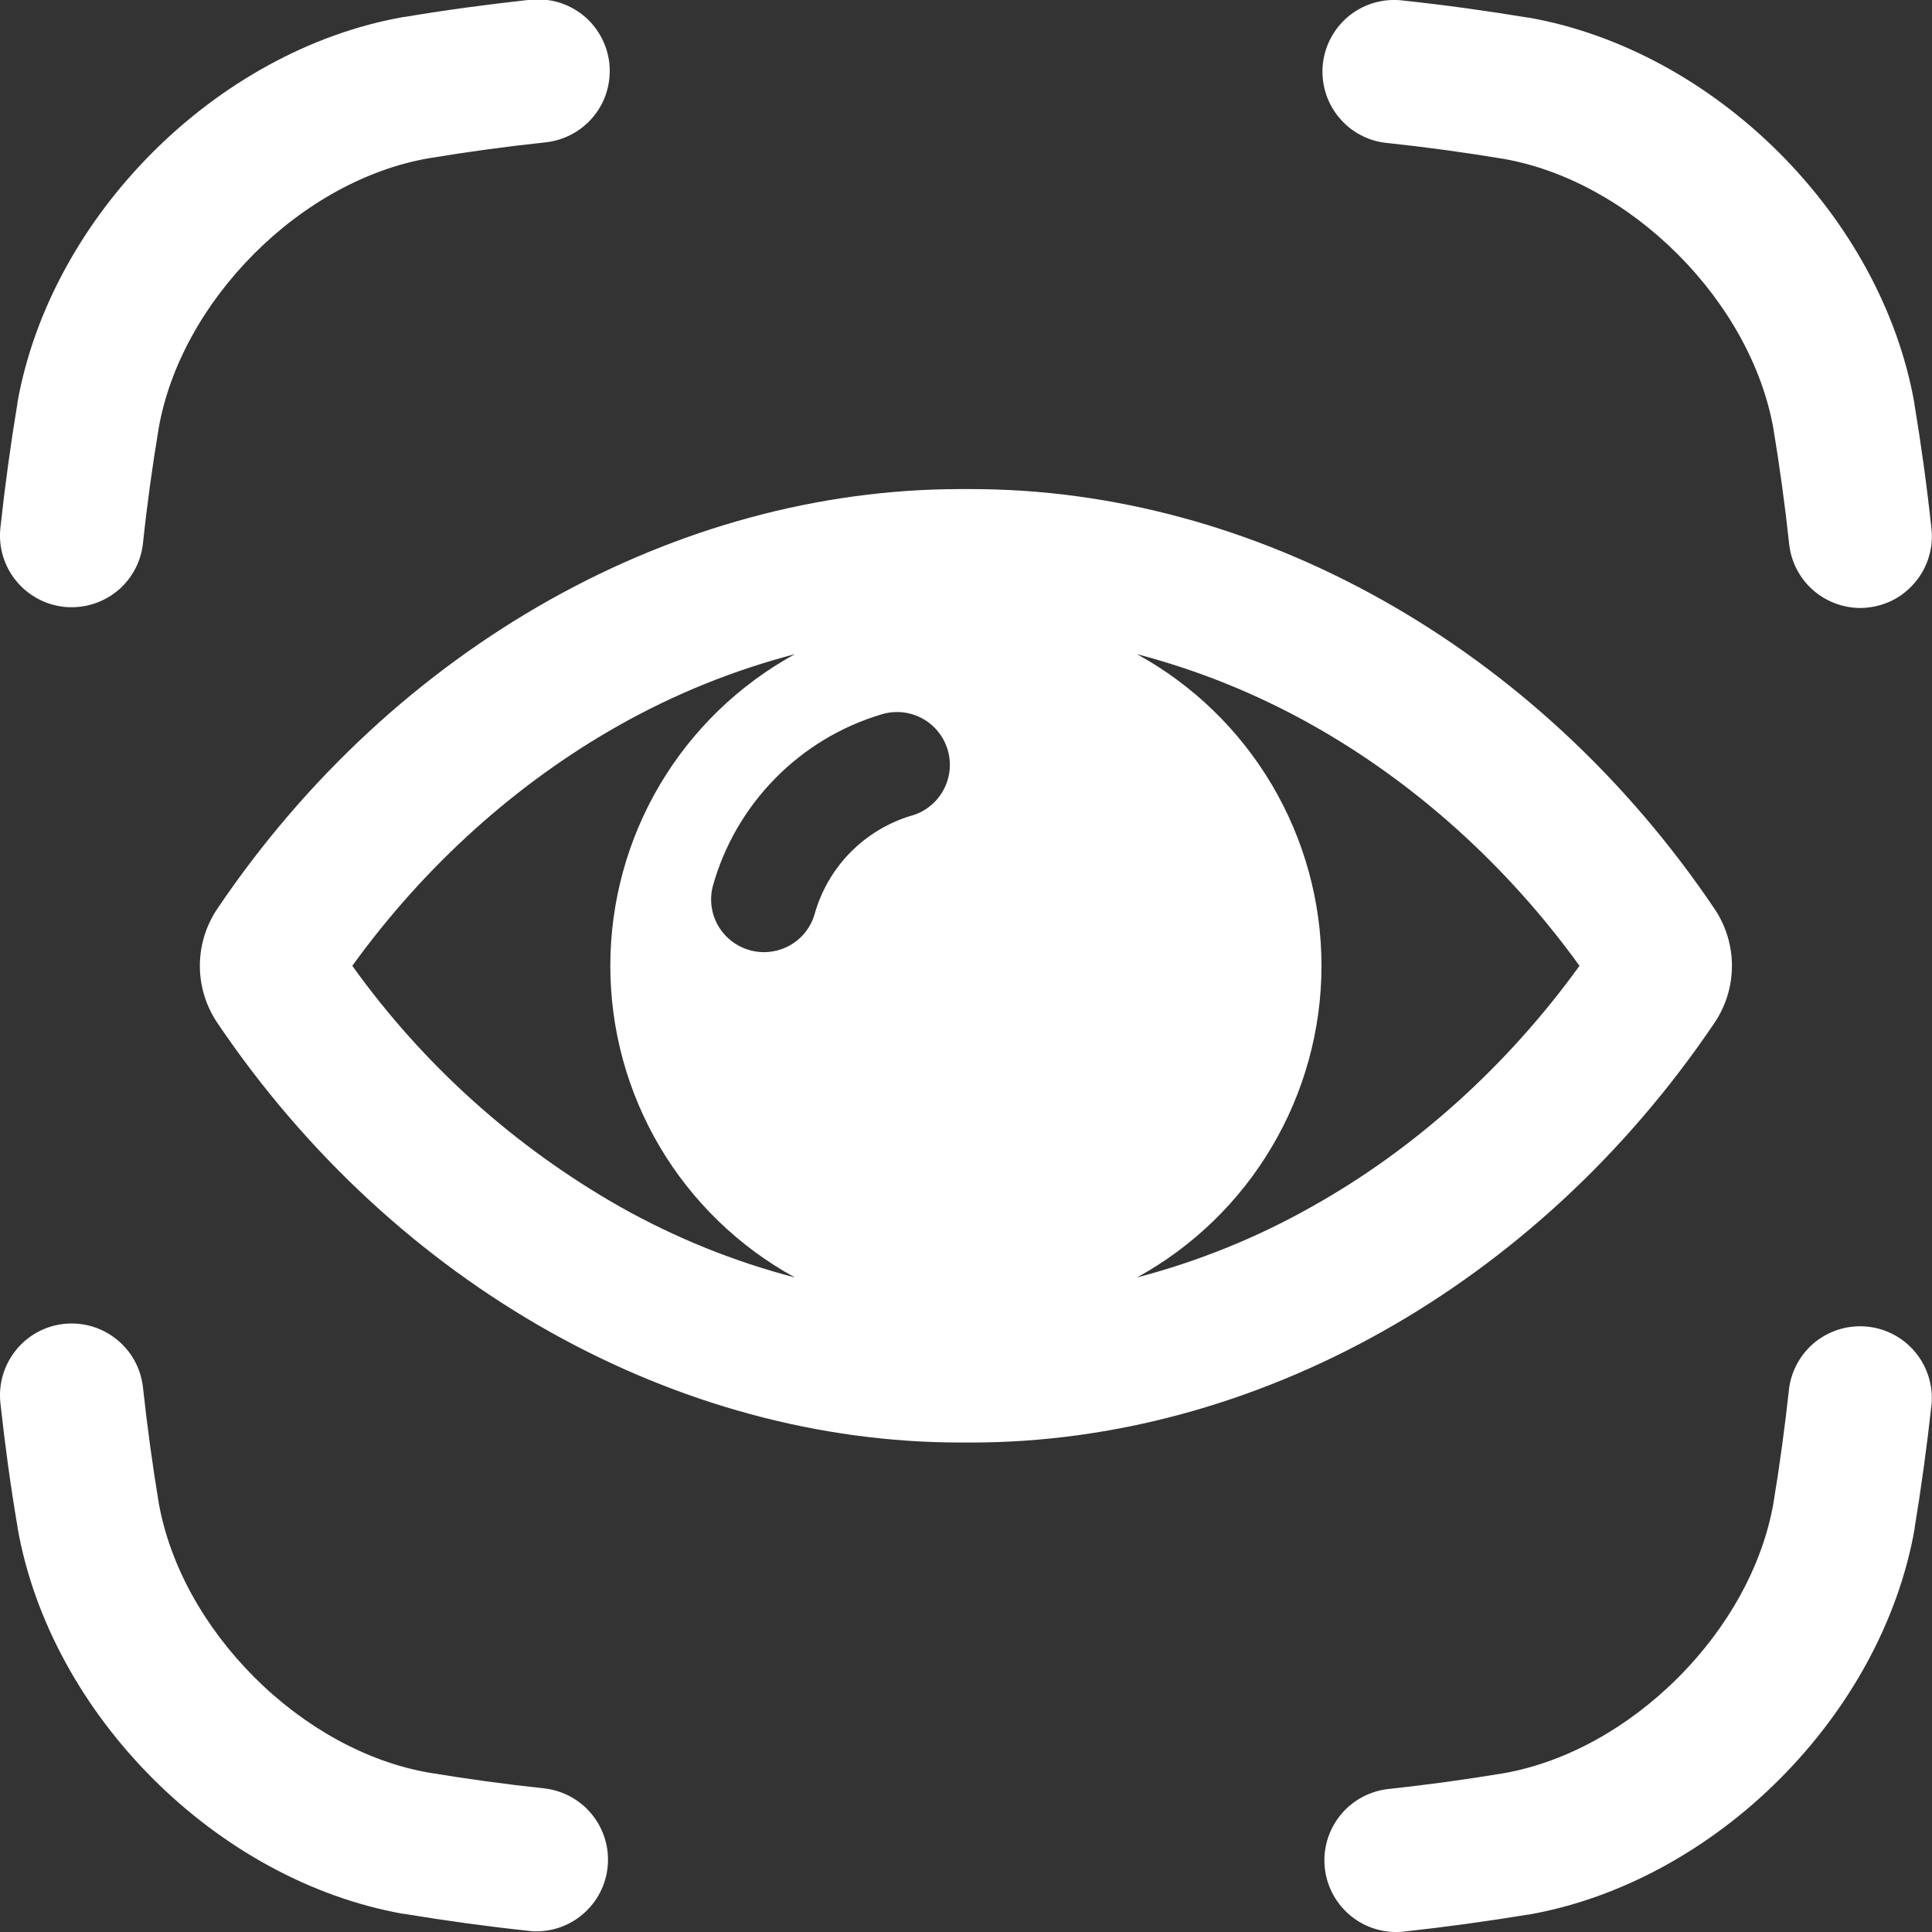 <?xml version="1.0" encoding="UTF-8"?> <svg xmlns="http://www.w3.org/2000/svg" width="20" height="20" viewBox="0 0 20 20" fill="none"><rect x="0" y="0" width="20" height="20" fill="#333333" stroke="none"/><g clip-path="url(#clip0_2409_87)"><path d="M0.742 6.286C0.715 6.286 0.688 6.285 0.661 6.282C0.466 6.26 0.287 6.162 0.164 6.009C0.04 5.856 -0.017 5.66 0.004 5.464C0.052 5.025 0.109 4.605 0.18 4.178V4.17C0.524 2.235 2.241 0.518 4.177 0.176H4.185C4.613 0.104 5.043 0.046 5.474 -0.001C5.572 -0.013 5.671 -0.006 5.767 0.02C5.862 0.046 5.951 0.091 6.029 0.152C6.107 0.213 6.171 0.289 6.219 0.376C6.267 0.462 6.297 0.557 6.308 0.655C6.318 0.754 6.309 0.853 6.281 0.948C6.253 1.043 6.206 1.131 6.143 1.207C6.08 1.283 6.003 1.346 5.915 1.392C5.828 1.438 5.732 1.466 5.634 1.475C5.232 1.518 4.832 1.573 4.434 1.639C3.795 1.751 3.155 2.102 2.632 2.625C2.109 3.149 1.758 3.789 1.644 4.425C1.578 4.822 1.523 5.215 1.48 5.625C1.46 5.807 1.374 5.975 1.238 6.097C1.101 6.219 0.925 6.286 0.742 6.286ZM19.258 6.294C19.075 6.293 18.898 6.225 18.762 6.103C18.626 5.98 18.54 5.812 18.521 5.629C18.478 5.228 18.423 4.828 18.357 4.43C18.242 3.795 17.891 3.156 17.368 2.632C16.845 2.109 16.206 1.758 15.568 1.645C15.17 1.579 14.778 1.525 14.368 1.481C14.27 1.473 14.174 1.445 14.087 1.399C13.999 1.353 13.922 1.29 13.859 1.213C13.796 1.137 13.749 1.049 13.721 0.954C13.693 0.859 13.684 0.76 13.694 0.662C13.705 0.563 13.735 0.468 13.783 0.382C13.831 0.295 13.896 0.219 13.973 0.158C14.051 0.097 14.14 0.052 14.235 0.026C14.331 -0 14.43 -0.007 14.528 0.006C14.967 0.053 15.387 0.111 15.815 0.182H15.823C17.759 0.524 19.476 2.241 19.818 4.176V4.183C19.889 4.61 19.947 5.031 19.994 5.47C20.005 5.567 19.997 5.665 19.969 5.759C19.942 5.853 19.896 5.94 19.835 6.016C19.774 6.092 19.698 6.156 19.613 6.203C19.527 6.249 19.433 6.279 19.336 6.289C19.31 6.292 19.284 6.294 19.258 6.294ZM14.447 20C14.258 19.999 14.076 19.925 13.94 19.795C13.803 19.664 13.721 19.486 13.711 19.297C13.701 19.108 13.764 18.923 13.886 18.778C14.008 18.634 14.181 18.542 14.369 18.52C14.779 18.476 15.171 18.422 15.569 18.356C16.206 18.243 16.845 17.892 17.369 17.369C17.892 16.846 18.243 16.207 18.357 15.569C18.423 15.172 18.476 14.78 18.521 14.37C18.547 14.179 18.647 14.005 18.799 13.886C18.952 13.767 19.145 13.713 19.337 13.734C19.529 13.755 19.705 13.85 19.828 13.999C19.951 14.148 20.011 14.339 19.996 14.531C19.948 14.97 19.89 15.391 19.82 15.818V15.826C19.478 17.761 17.76 19.478 15.824 19.82H15.817C15.39 19.89 14.969 19.948 14.53 19.996C14.501 20 14.474 20 14.447 20ZM5.553 19.993C5.526 19.993 5.499 19.992 5.472 19.988C5.033 19.941 4.613 19.883 4.183 19.812H4.175C2.241 19.469 0.524 17.752 0.182 15.817V15.81C0.109 15.383 0.052 14.961 0.004 14.523C-0.017 14.327 0.041 14.131 0.164 13.978C0.287 13.824 0.467 13.726 0.662 13.705C0.858 13.684 1.054 13.741 1.207 13.865C1.361 13.988 1.459 14.167 1.48 14.363C1.525 14.773 1.578 15.165 1.644 15.562C1.758 16.199 2.109 16.838 2.632 17.362C3.155 17.885 3.795 18.236 4.432 18.349C4.83 18.415 5.23 18.47 5.632 18.513C5.82 18.534 5.994 18.625 6.117 18.77C6.24 18.914 6.303 19.101 6.293 19.29C6.283 19.48 6.201 19.658 6.063 19.789C5.926 19.92 5.743 19.993 5.554 19.993H5.553ZM17.746 9.404C15.9 6.671 12.98 5.063 10.055 5.063H9.943C7.017 5.063 4.098 6.672 2.252 9.404C2.133 9.579 2.069 9.786 2.069 9.998C2.069 10.21 2.133 10.417 2.252 10.592C4.098 13.324 7.018 14.933 9.943 14.933H10.055C12.981 14.933 15.9 13.324 17.746 10.592C17.865 10.417 17.929 10.21 17.929 9.998C17.929 9.786 17.865 9.579 17.746 9.404ZM6.418 12.492C5.325 11.871 4.379 11.02 3.647 9.998C4.396 8.962 5.349 8.103 6.418 7.503C6.987 7.183 7.596 6.937 8.228 6.772C7.65 7.089 7.167 7.556 6.831 8.123C6.495 8.691 6.318 9.338 6.318 9.998C6.318 10.658 6.495 11.305 6.831 11.873C7.167 12.44 7.65 12.907 8.228 13.224C7.596 13.059 6.988 12.813 6.418 12.492H6.418ZM9.433 8.444C9.193 8.516 8.976 8.648 8.801 8.826C8.626 9.005 8.499 9.225 8.432 9.466C8.392 9.603 8.299 9.718 8.174 9.788C8.049 9.857 7.902 9.875 7.764 9.837C7.626 9.799 7.508 9.709 7.436 9.586C7.364 9.463 7.343 9.316 7.378 9.177C7.494 8.757 7.716 8.373 8.021 8.062C8.326 7.75 8.705 7.521 9.122 7.396C9.191 7.374 9.264 7.367 9.336 7.373C9.408 7.38 9.479 7.401 9.543 7.435C9.607 7.469 9.663 7.515 9.709 7.571C9.755 7.627 9.789 7.692 9.81 7.761C9.831 7.831 9.837 7.904 9.83 7.976C9.822 8.048 9.8 8.118 9.765 8.181C9.73 8.245 9.683 8.301 9.626 8.346C9.57 8.391 9.505 8.424 9.435 8.444H9.433ZM13.579 12.492C13.01 12.813 12.402 13.059 11.77 13.224C12.348 12.907 12.83 12.44 13.166 11.872C13.502 11.305 13.68 10.657 13.68 9.998C13.68 9.338 13.502 8.691 13.166 8.123C12.83 7.556 12.348 7.089 11.77 6.772C12.402 6.937 13.01 7.183 13.58 7.503C14.649 8.103 15.602 8.962 16.351 9.998C15.602 11.034 14.649 11.893 13.579 12.492Z" fill="white"></path></g><defs><clipPath id="clip0_2409_87"><rect width="20" height="20" fill="white"></rect></clipPath></defs></svg> 